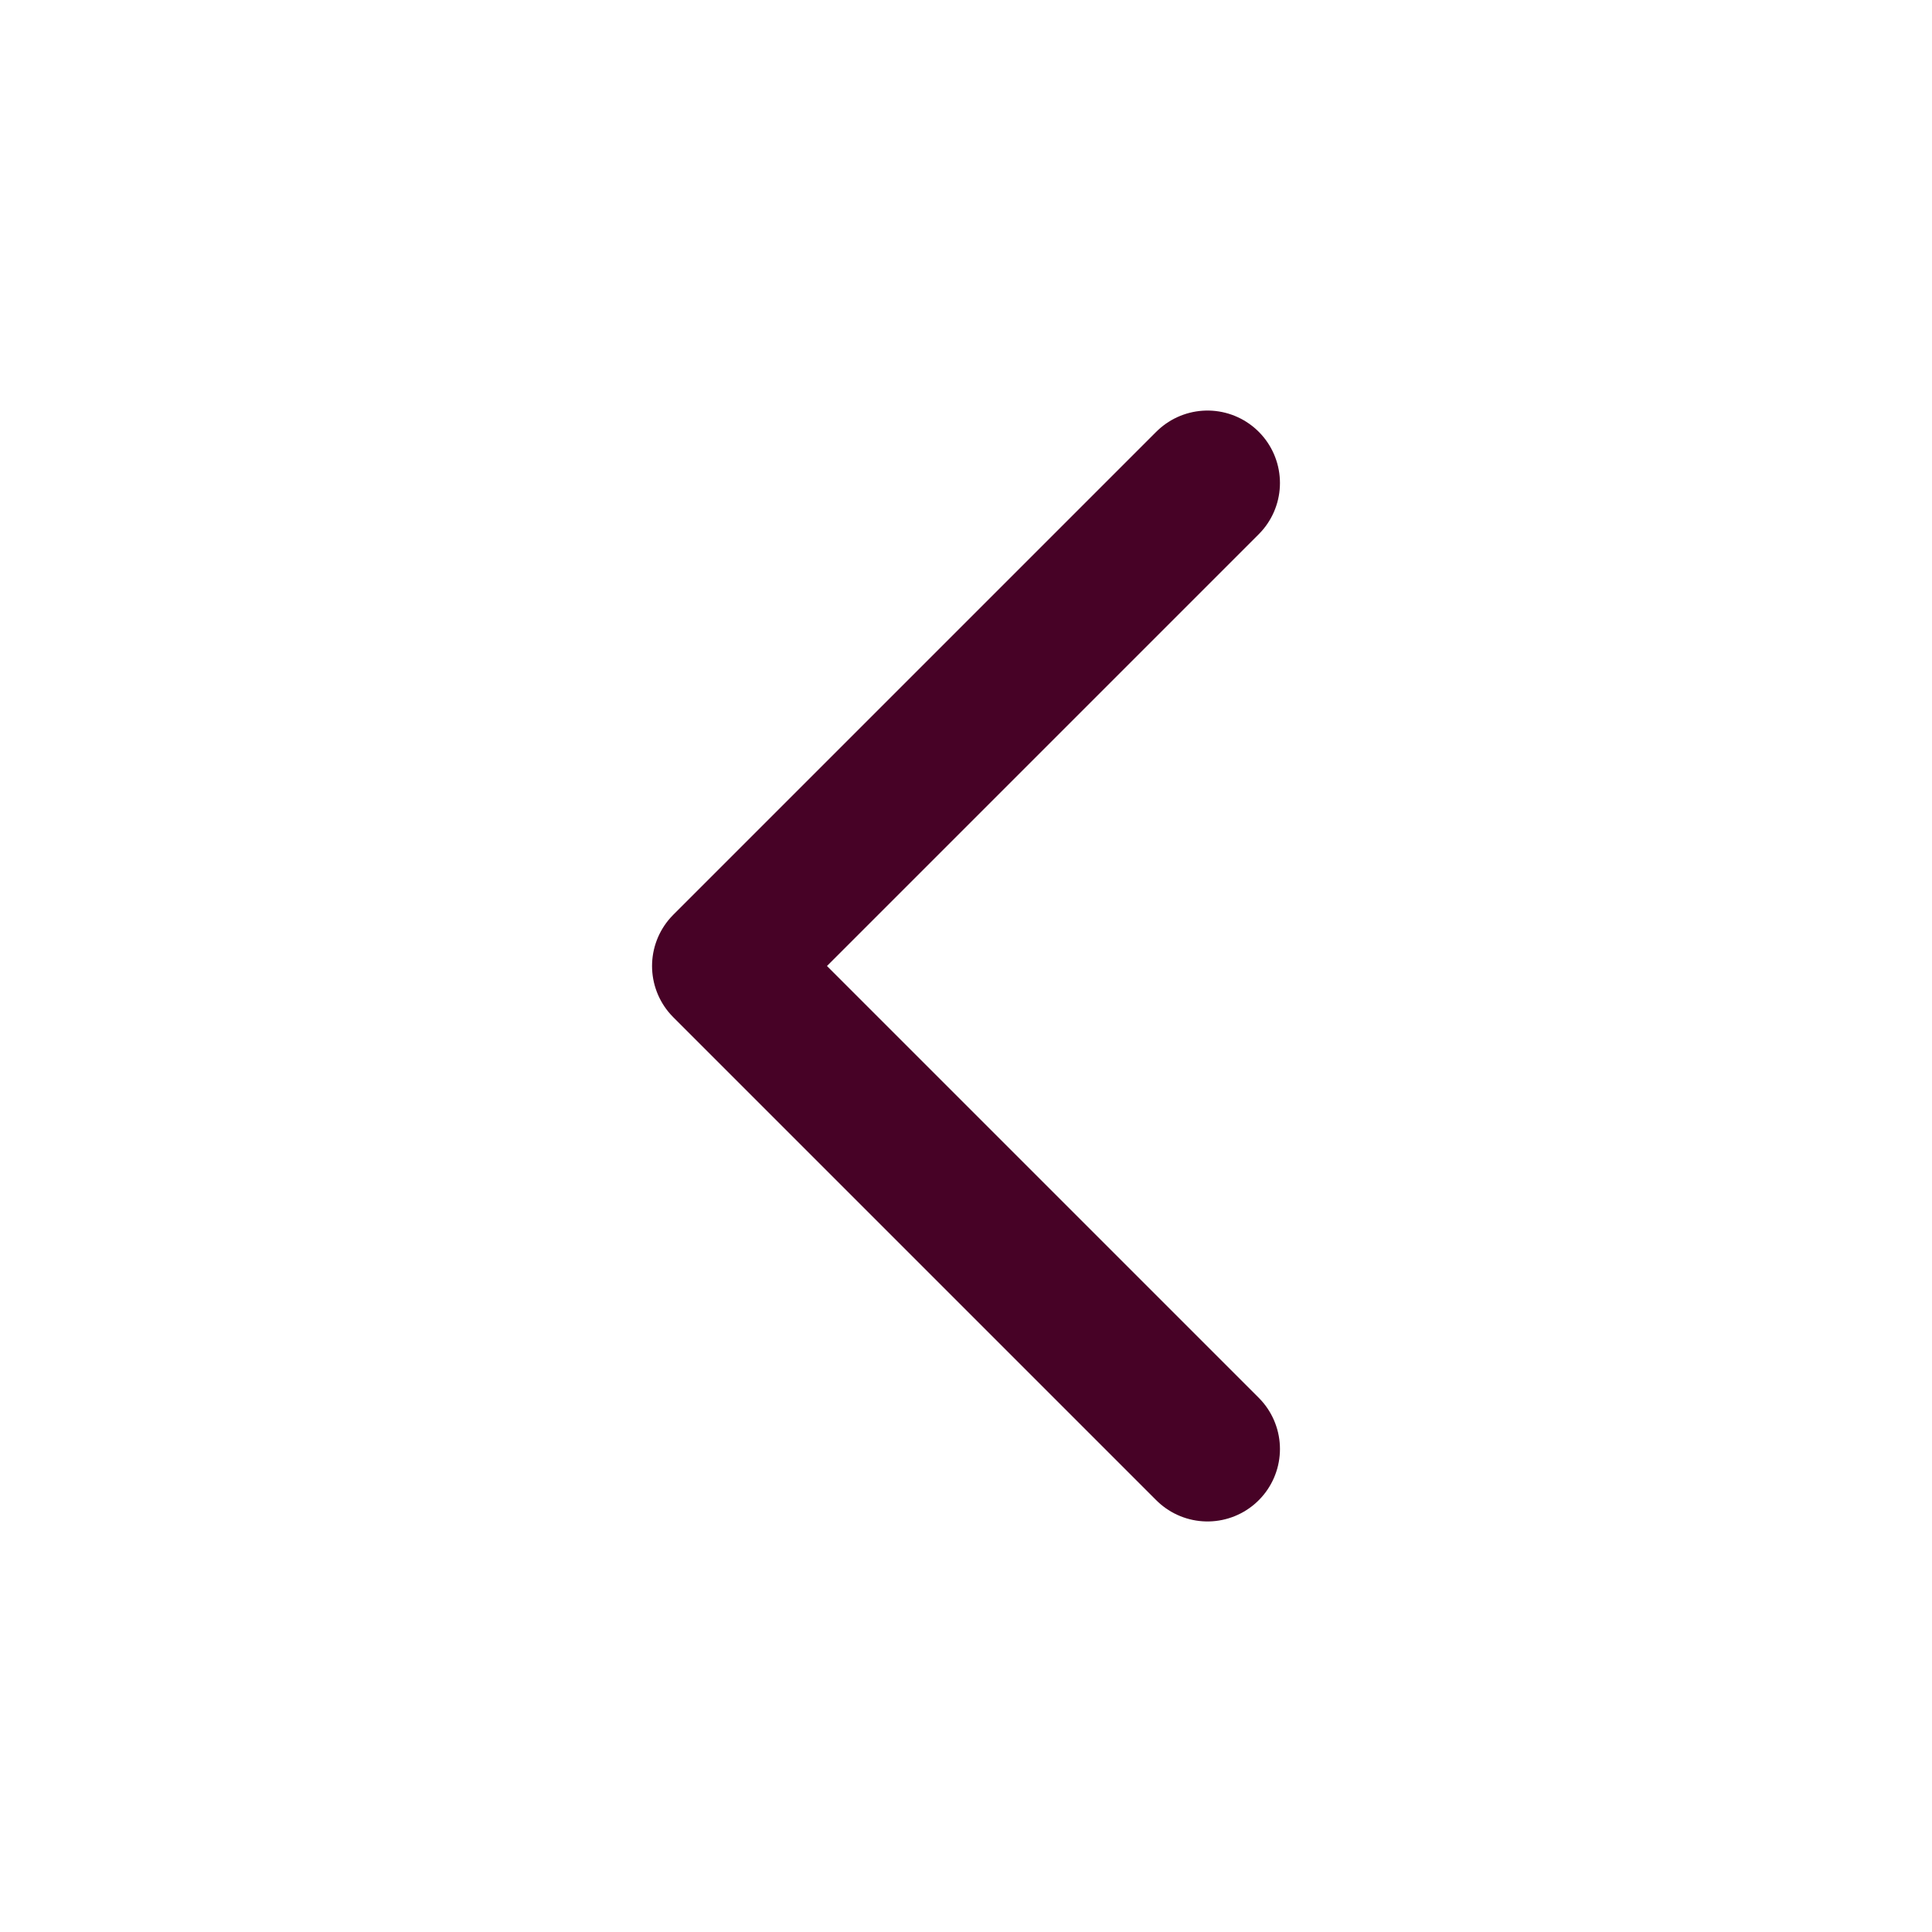 <svg xmlns="http://www.w3.org/2000/svg" width="20" height="20" viewBox="0 0 20 20" fill="none">
  <path d="M12.5 15L7.5 10L12.5 5" stroke="#470226" stroke-width="1.5" stroke-linecap="round" stroke-linejoin="round"/>
</svg>
